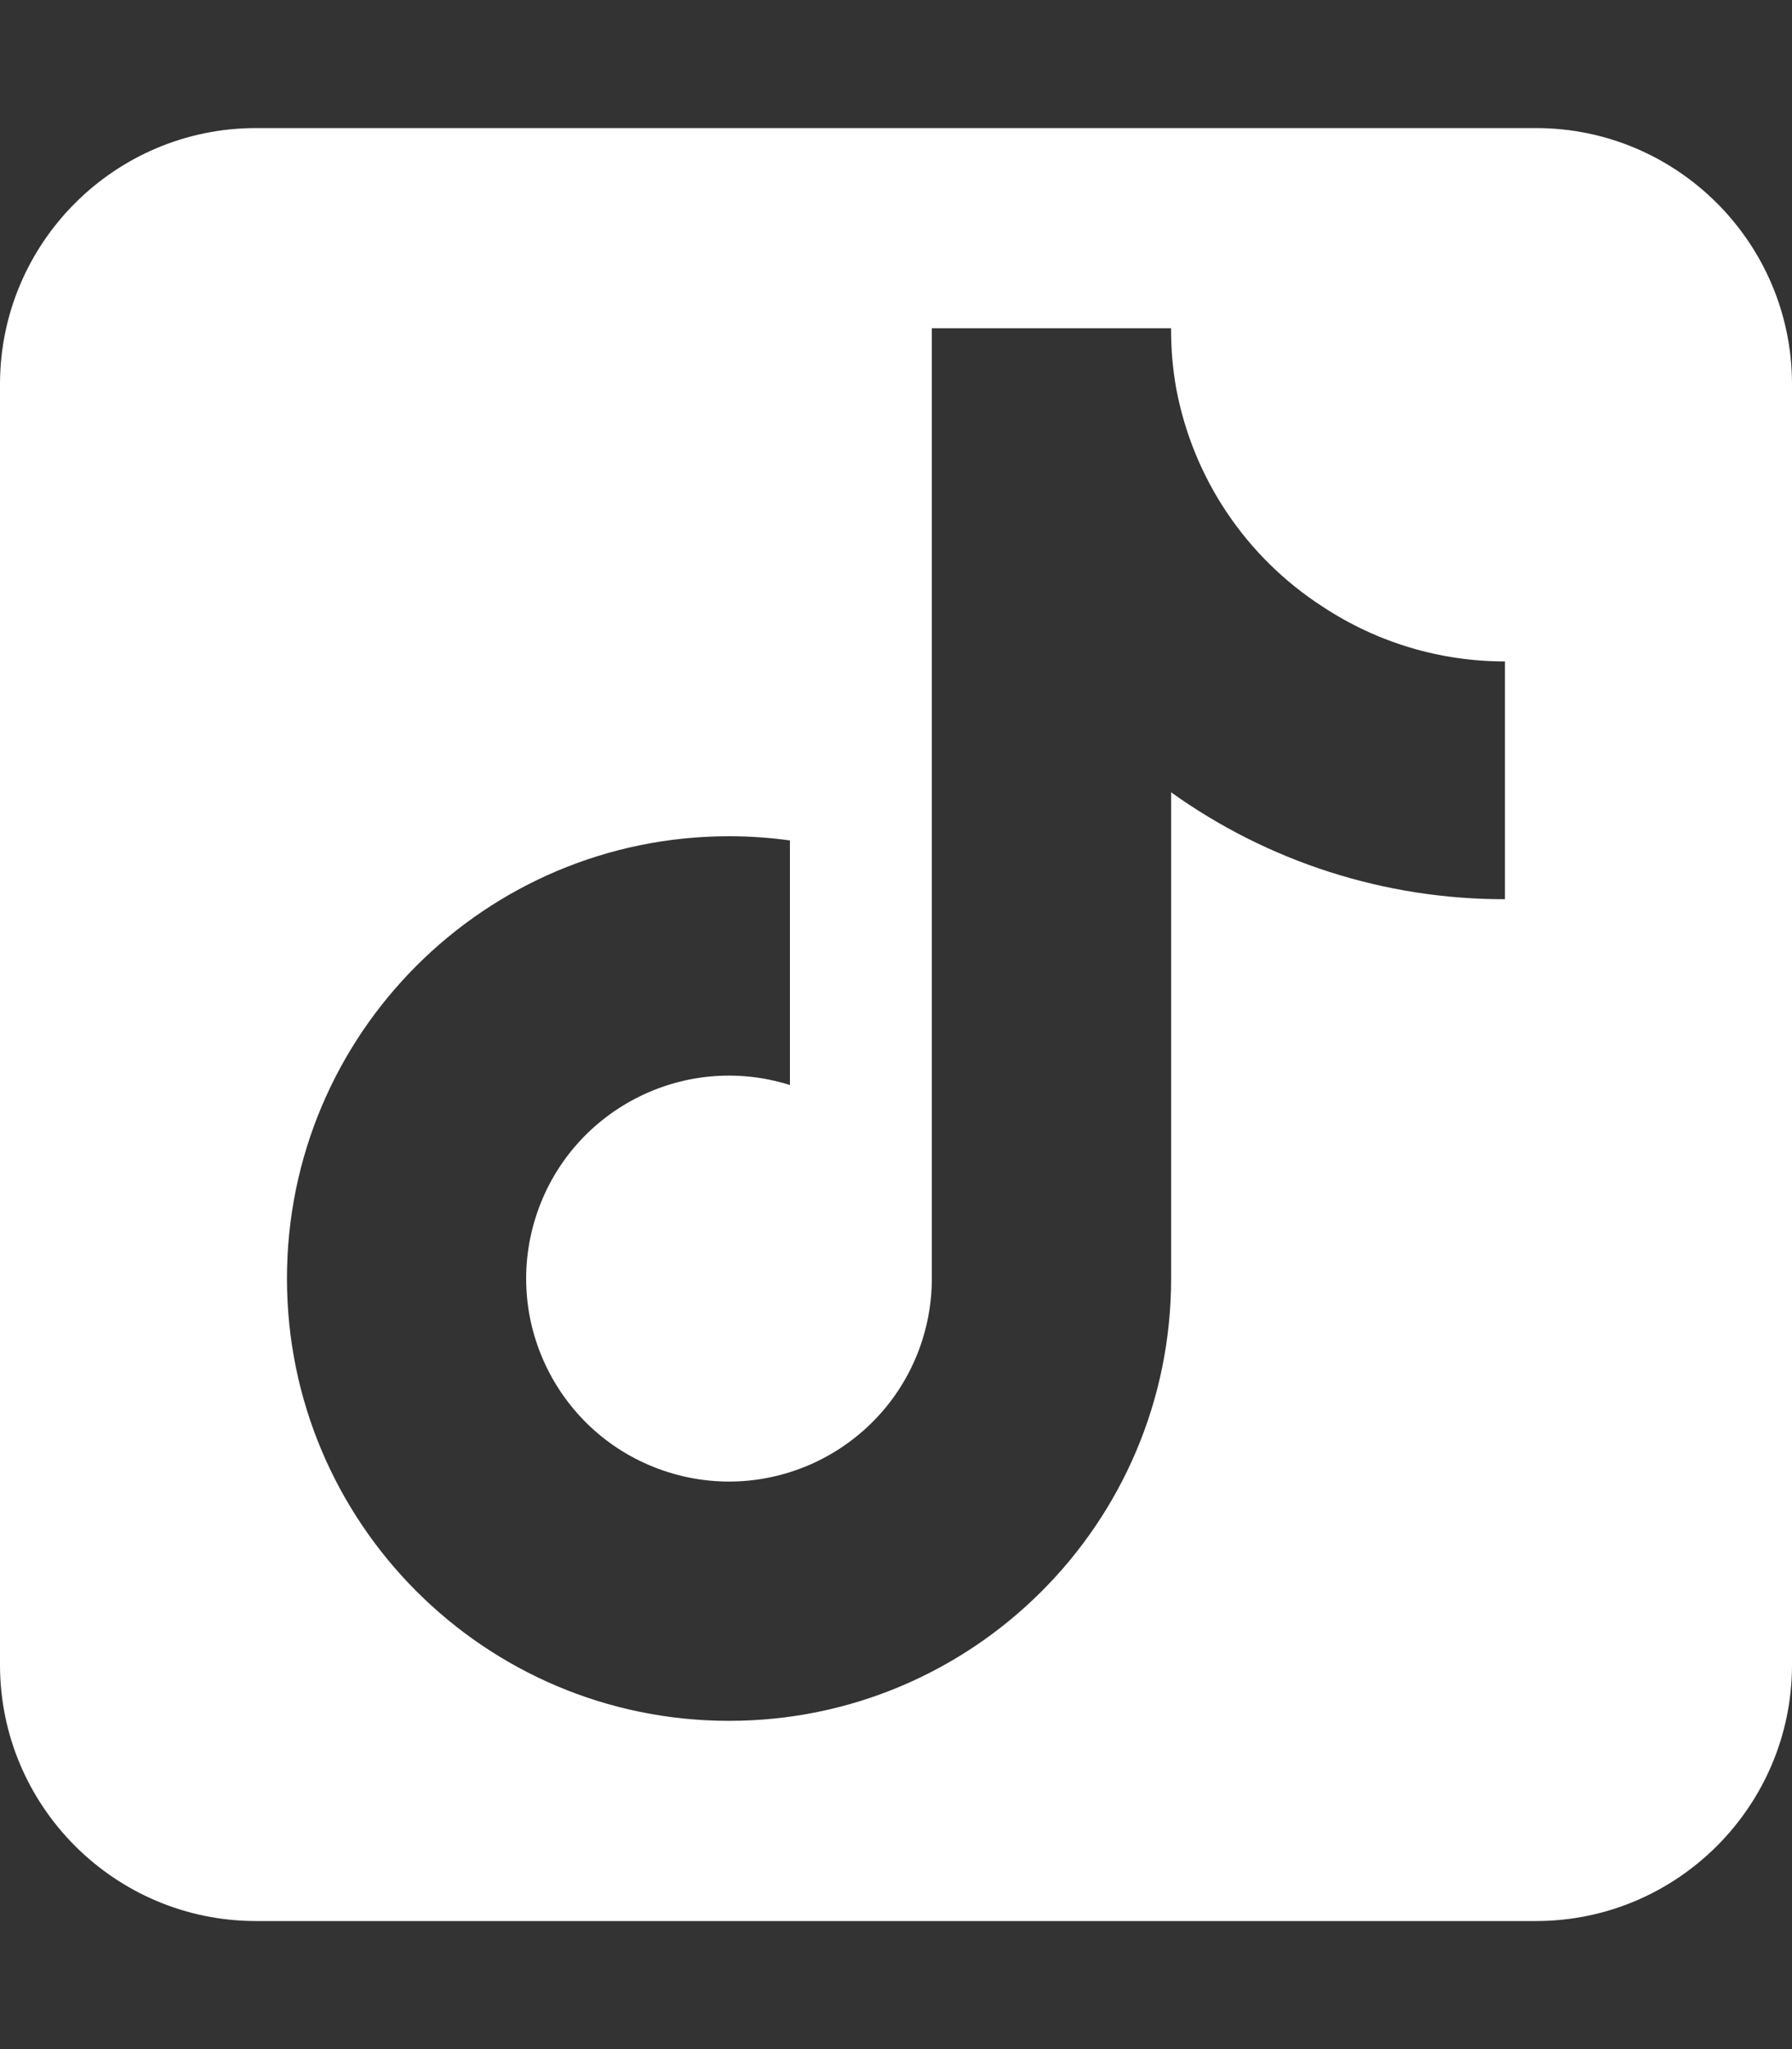 <?xml version="1.0" encoding="UTF-8"?>
<svg id="Layer_1" xmlns="http://www.w3.org/2000/svg" version="1.1" viewBox="0 0 448 512">
  <rect x="0" y="0" width="448" height="512" fill="#333333" stroke="none"/>
  <!-- Generator: Adobe Illustrator 29.6.1, SVG Export Plug-In . SVG Version: 2.1.1 Build 9)  -->
  <defs>
    <style>
      .st0 {
        fill: #fff;
      }
    </style>
  </defs>
  <path class="st0" d="M384,32H64C28.7,32,0,60.7,0,96v320c0,35.3,28.7,64,64,64h320c35.3,0,64-28.7,64-64V96c0-35.3-28.7-64-64-64ZM376.25,224.68c-29.93.06-59.13-9.28-83.47-26.71v121.53c-.02,61.04-49.52,110.5-110.55,110.48-61.04-.02-110.5-49.52-110.49-110.55.02-61.04,49.52-110.5,110.55-110.48,5.08,0,10.16.35,15.19,1.05v61.11c-26.71-8.41-55.18,6.43-63.59,33.14-8.41,26.71,6.43,55.18,33.14,63.59,26.71,8.41,55.18-6.43,63.59-33.14,1.55-4.92,2.34-10.04,2.34-15.2V82.01h59.81c-.03,5.06.4,10.11,1.29,15.09,4.2,22.43,17.45,42.15,36.64,54.51,13.51,8.92,29.35,13.67,45.54,13.66v59.41Z"/>
</svg>